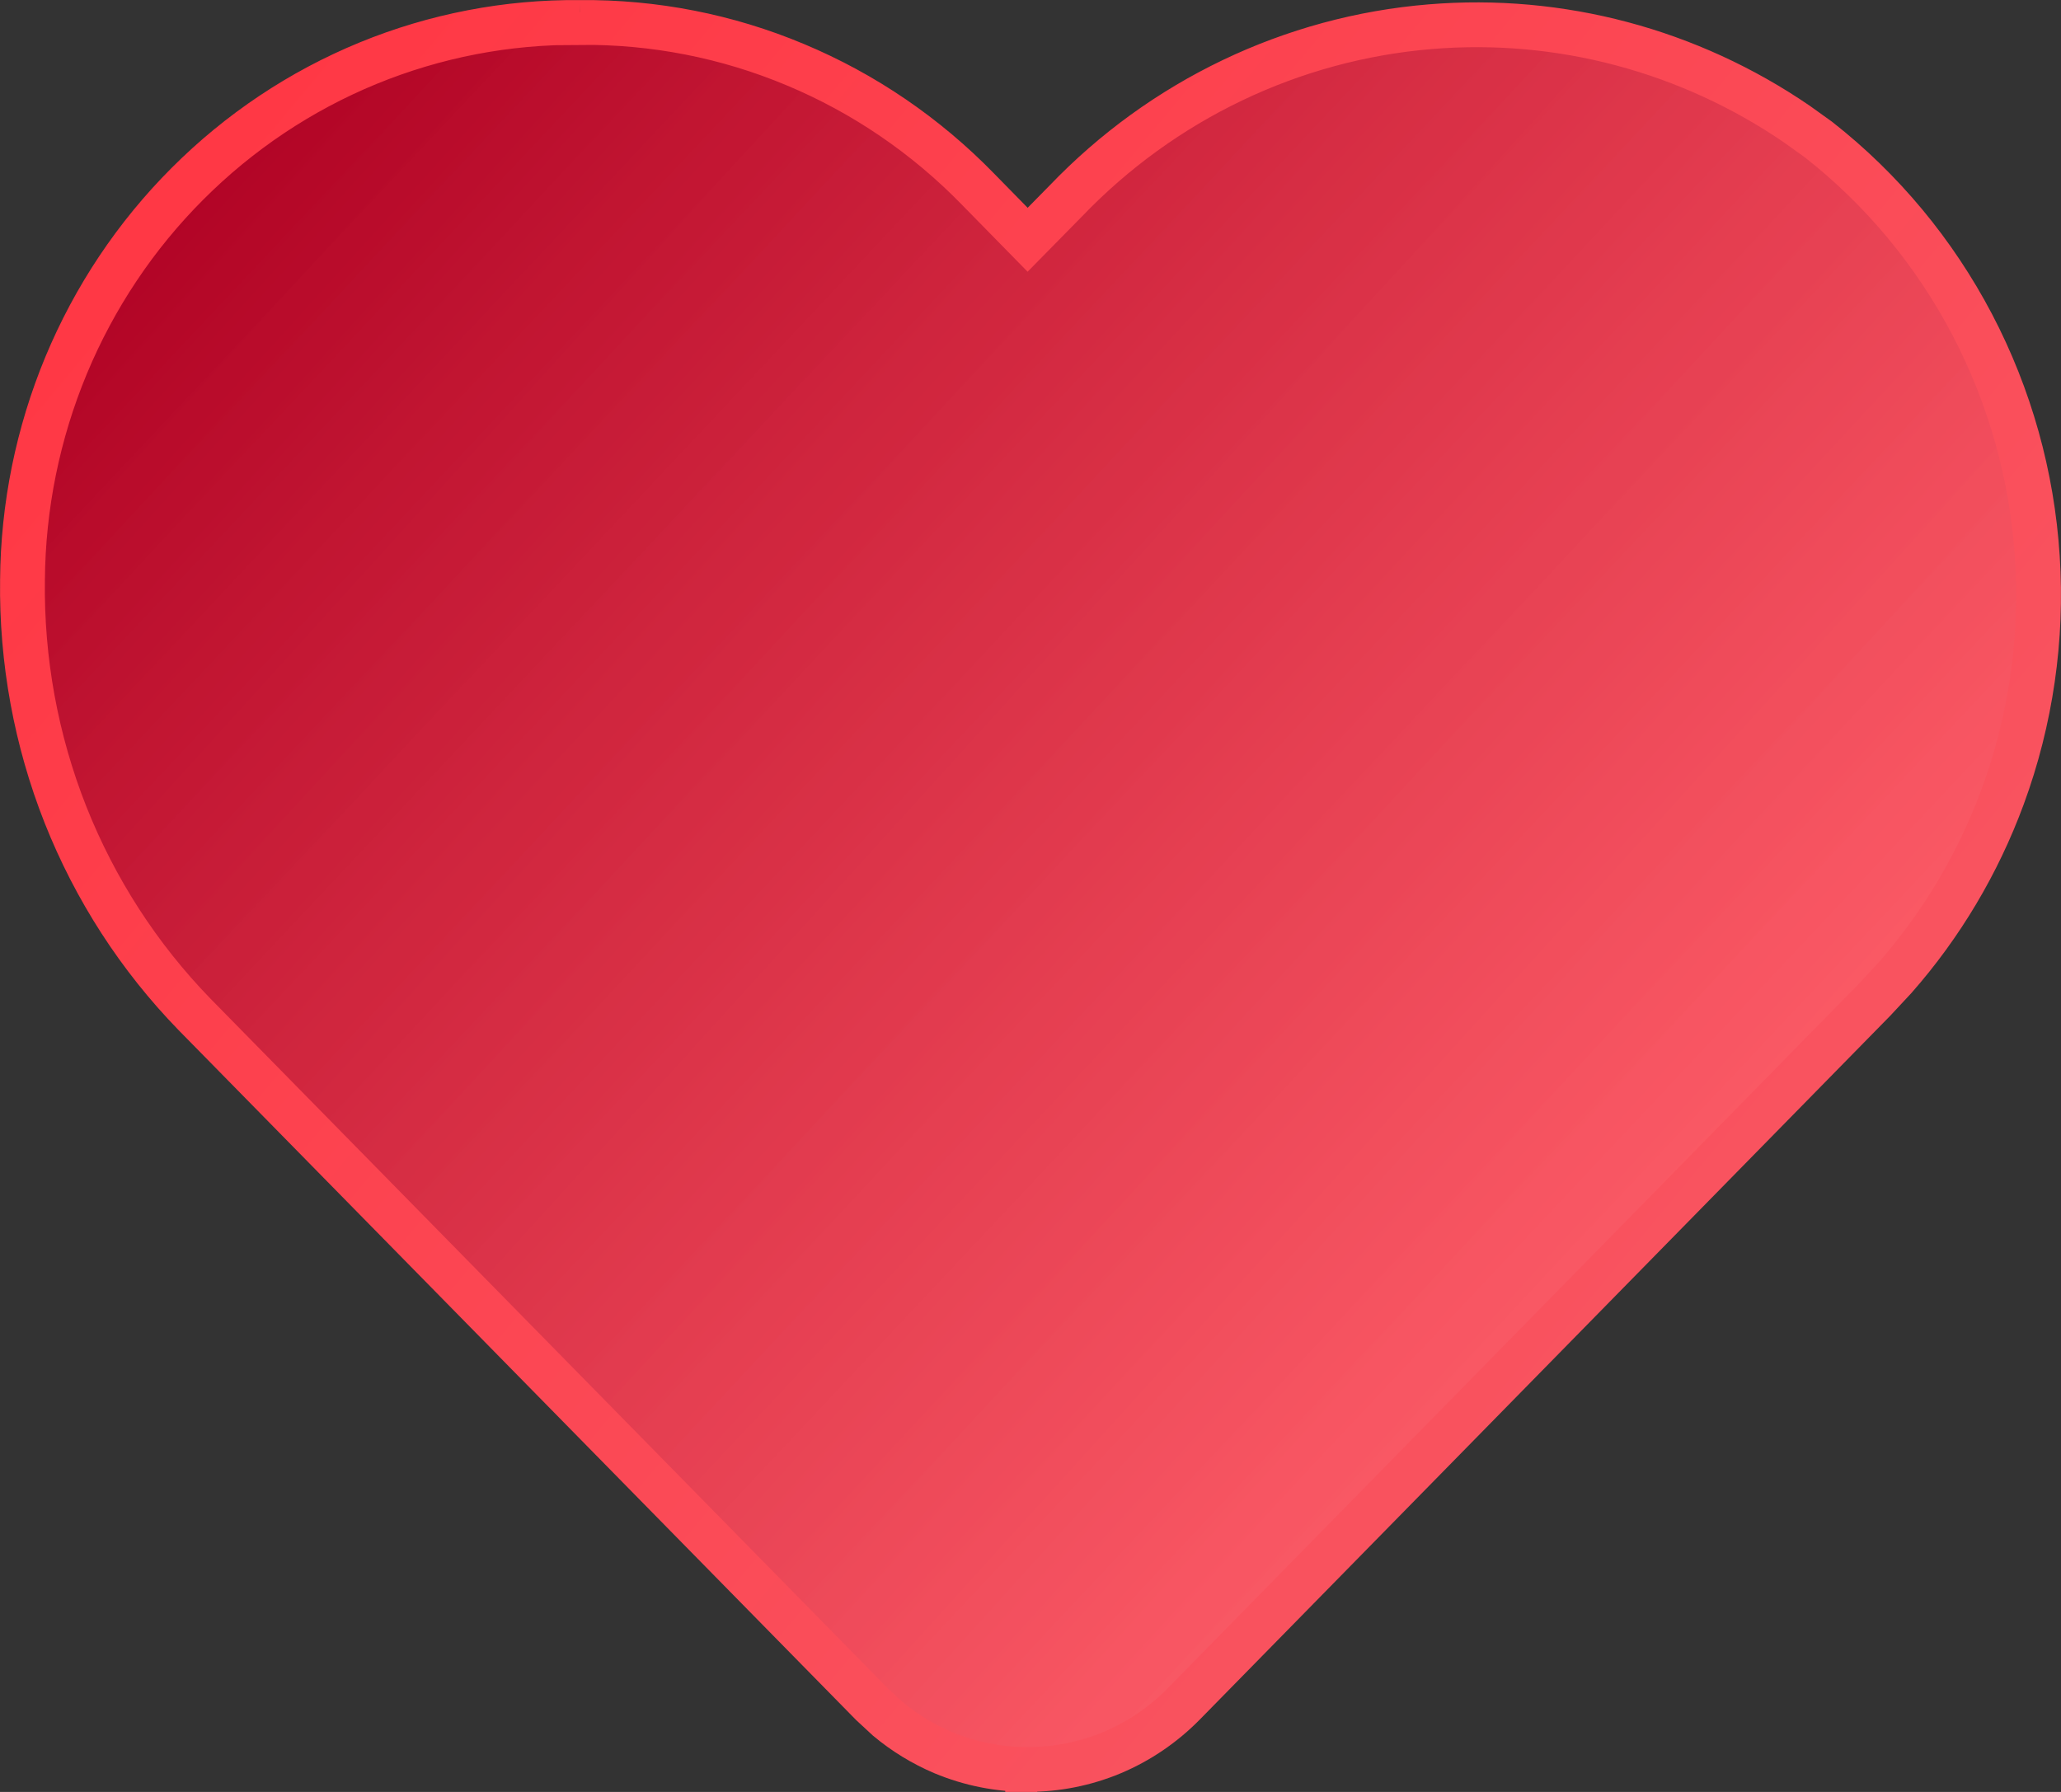 <?xml version="1.0" encoding="UTF-8"?> <svg xmlns="http://www.w3.org/2000/svg" width="23" height="20" viewBox="0 0 23 20" fill="none"><rect x="0" y="0" width="23" height="20" fill="#333333" stroke="none"/><path d="M6.474 0.251C7.298 0.243 8.116 0.403 8.878 0.723C9.641 1.042 10.333 1.514 10.913 2.11L11.468 2.676L11.892 2.245C12.972 1.117 14.418 0.425 15.962 0.298C17.411 0.178 18.853 0.564 20.054 1.386L20.291 1.556L20.295 1.559C21.004 2.115 21.588 2.819 22.009 3.622C22.43 4.426 22.678 5.311 22.736 6.22C22.795 7.128 22.663 8.039 22.349 8.892C22.074 9.638 21.665 10.325 21.144 10.917L20.913 11.165L13.21 19.018C12.982 19.25 12.71 19.435 12.411 19.561C12.112 19.686 11.792 19.75 11.469 19.749L11.468 19.75V19.749C11.145 19.75 10.824 19.686 10.525 19.561C10.301 19.466 10.093 19.339 9.906 19.183L9.728 19.018L2.171 11.322L2.17 11.321C1.55 10.683 1.061 9.926 0.731 9.094C0.402 8.262 0.239 7.37 0.251 6.474C0.257 5.65 0.423 4.836 0.738 4.077C1.054 3.318 1.514 2.629 2.092 2.051C2.67 1.472 3.354 1.015 4.106 0.706C4.857 0.398 5.66 0.243 6.47 0.251H6.472L6.475 0.25L6.474 0.251Z" fill="url(#paint0_linear_2115_11)"></path><path d="M6.474 0.251C7.298 0.243 8.116 0.403 8.878 0.723C9.641 1.042 10.333 1.514 10.913 2.11L11.468 2.676L11.892 2.245C12.972 1.117 14.418 0.425 15.962 0.298C17.411 0.178 18.853 0.564 20.054 1.386L20.291 1.556L20.295 1.559C21.004 2.115 21.588 2.819 22.009 3.622C22.43 4.426 22.678 5.311 22.736 6.22C22.795 7.128 22.663 8.039 22.349 8.892C22.074 9.638 21.665 10.325 21.144 10.917L20.913 11.165L13.21 19.018C12.982 19.25 12.71 19.435 12.411 19.561C12.112 19.686 11.792 19.75 11.469 19.749L11.468 19.75V19.749C11.145 19.75 10.824 19.686 10.525 19.561C10.301 19.466 10.093 19.339 9.906 19.183L9.728 19.018L2.171 11.322L2.17 11.321C1.55 10.683 1.061 9.926 0.731 9.094C0.402 8.262 0.239 7.37 0.251 6.474C0.257 5.65 0.423 4.836 0.738 4.077C1.054 3.318 1.514 2.629 2.092 2.051C2.67 1.472 3.354 1.015 4.106 0.706C4.857 0.398 5.66 0.243 6.47 0.251H6.472L6.475 0.25L6.474 0.251Z" fill="url(#paint1_linear_2115_11)" fill-opacity="0.2"></path><path d="M6.474 0.251C7.298 0.243 8.116 0.403 8.878 0.723C9.641 1.042 10.333 1.514 10.913 2.11L11.468 2.676L11.892 2.245C12.972 1.117 14.418 0.425 15.962 0.298C17.411 0.178 18.853 0.564 20.054 1.386L20.291 1.556L20.295 1.559C21.004 2.115 21.588 2.819 22.009 3.622C22.43 4.426 22.678 5.311 22.736 6.22C22.795 7.128 22.663 8.039 22.349 8.892C22.074 9.638 21.665 10.325 21.144 10.917L20.913 11.165L13.21 19.018C12.982 19.25 12.71 19.435 12.411 19.561C12.112 19.686 11.792 19.75 11.469 19.749L11.468 19.75V19.749C11.145 19.75 10.824 19.686 10.525 19.561C10.301 19.466 10.093 19.339 9.906 19.183L9.728 19.018L2.171 11.322L2.17 11.321C1.55 10.683 1.061 9.926 0.731 9.094C0.402 8.262 0.239 7.37 0.251 6.474C0.257 5.65 0.423 4.836 0.738 4.077C1.054 3.318 1.514 2.629 2.092 2.051C2.67 1.472 3.354 1.015 4.106 0.706C4.857 0.398 5.66 0.243 6.47 0.251H6.472L6.475 0.25L6.474 0.251Z" stroke="url(#paint2_linear_2115_11)" stroke-width="0.5"></path><defs><linearGradient id="paint0_linear_2115_11" x1="1.5" y1="2.5" x2="17.5" y2="17" gradientUnits="userSpaceOnUse"><stop stop-color="#B00123"></stop><stop offset="1" stop-color="#FF3845"></stop></linearGradient><linearGradient id="paint1_linear_2115_11" x1="1.5" y1="1.5" x2="18" y2="17" gradientUnits="userSpaceOnUse"><stop stop-color="white" stop-opacity="0"></stop><stop offset="1" stop-color="white"></stop></linearGradient><linearGradient id="paint2_linear_2115_11" x1="2.5" y1="1.5" x2="20.5" y2="16.5" gradientUnits="userSpaceOnUse"><stop stop-color="#FF3845"></stop><stop offset="1" stop-color="#F85763"></stop></linearGradient></defs></svg> 